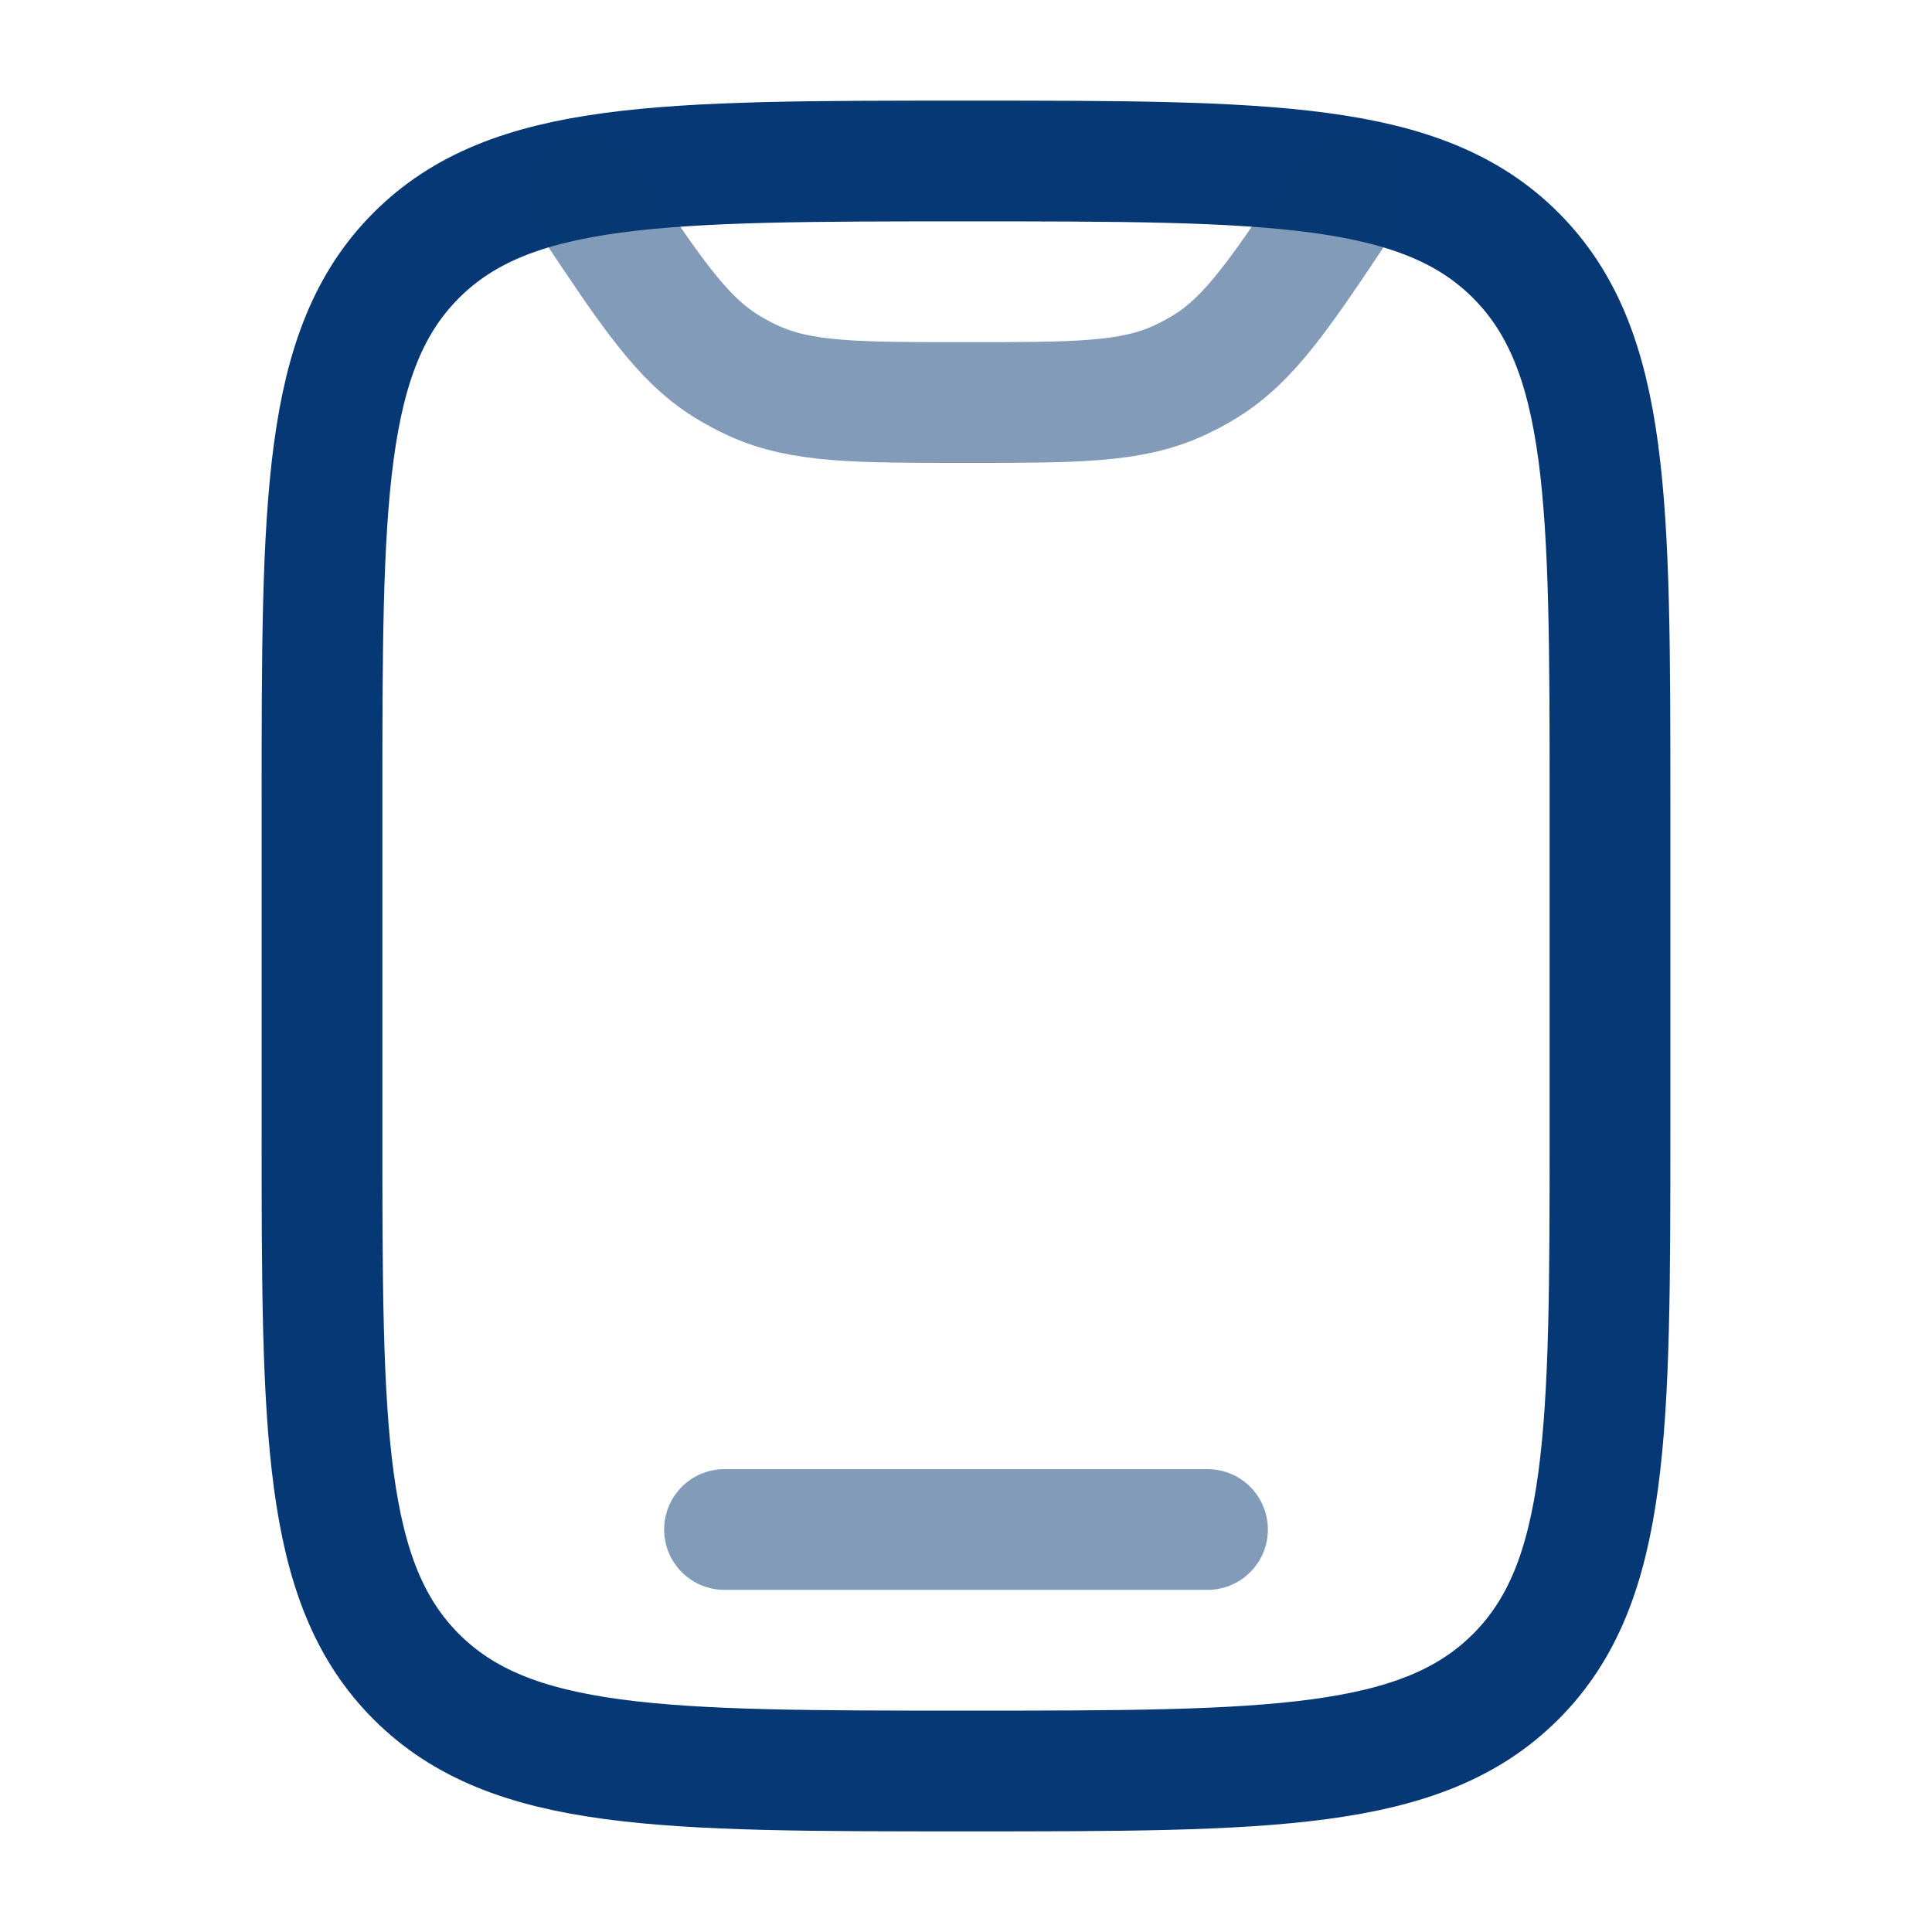 <svg width="48" height="48" viewBox="0 0 48 48" fill="none" xmlns="http://www.w3.org/2000/svg">
<path d="M8 20C8 12.457 8 8.686 10.343 6.343C12.686 4 16.457 4 24 4C31.542 4 35.314 4 37.657 6.343C40 8.686 40 12.457 40 20V28C40 35.542 40 39.314 37.657 41.657C35.314 44 31.542 44 24 44C16.457 44 12.686 44 10.343 41.657C8 39.314 8 35.542 8 28V20Z" stroke="#063875" stroke-width="3"/>
<path opacity="0.5" d="M30 38H18" stroke="#063875" stroke-width="3" stroke-linecap="round"/>
<path opacity="0.5" d="M33.496 4.756L33.328 5.008C31.816 7.276 31.06 8.411 29.956 9.097C29.736 9.233 29.508 9.355 29.272 9.462C28.089 10.001 26.726 10.001 24 10.001C21.274 10.001 19.911 10.001 18.727 9.462C18.492 9.355 18.264 9.233 18.044 9.097C16.94 8.41 16.184 7.276 14.672 5.008L14.503 4.756" stroke="#063875" stroke-width="3" stroke-linecap="round"/>
</svg>

